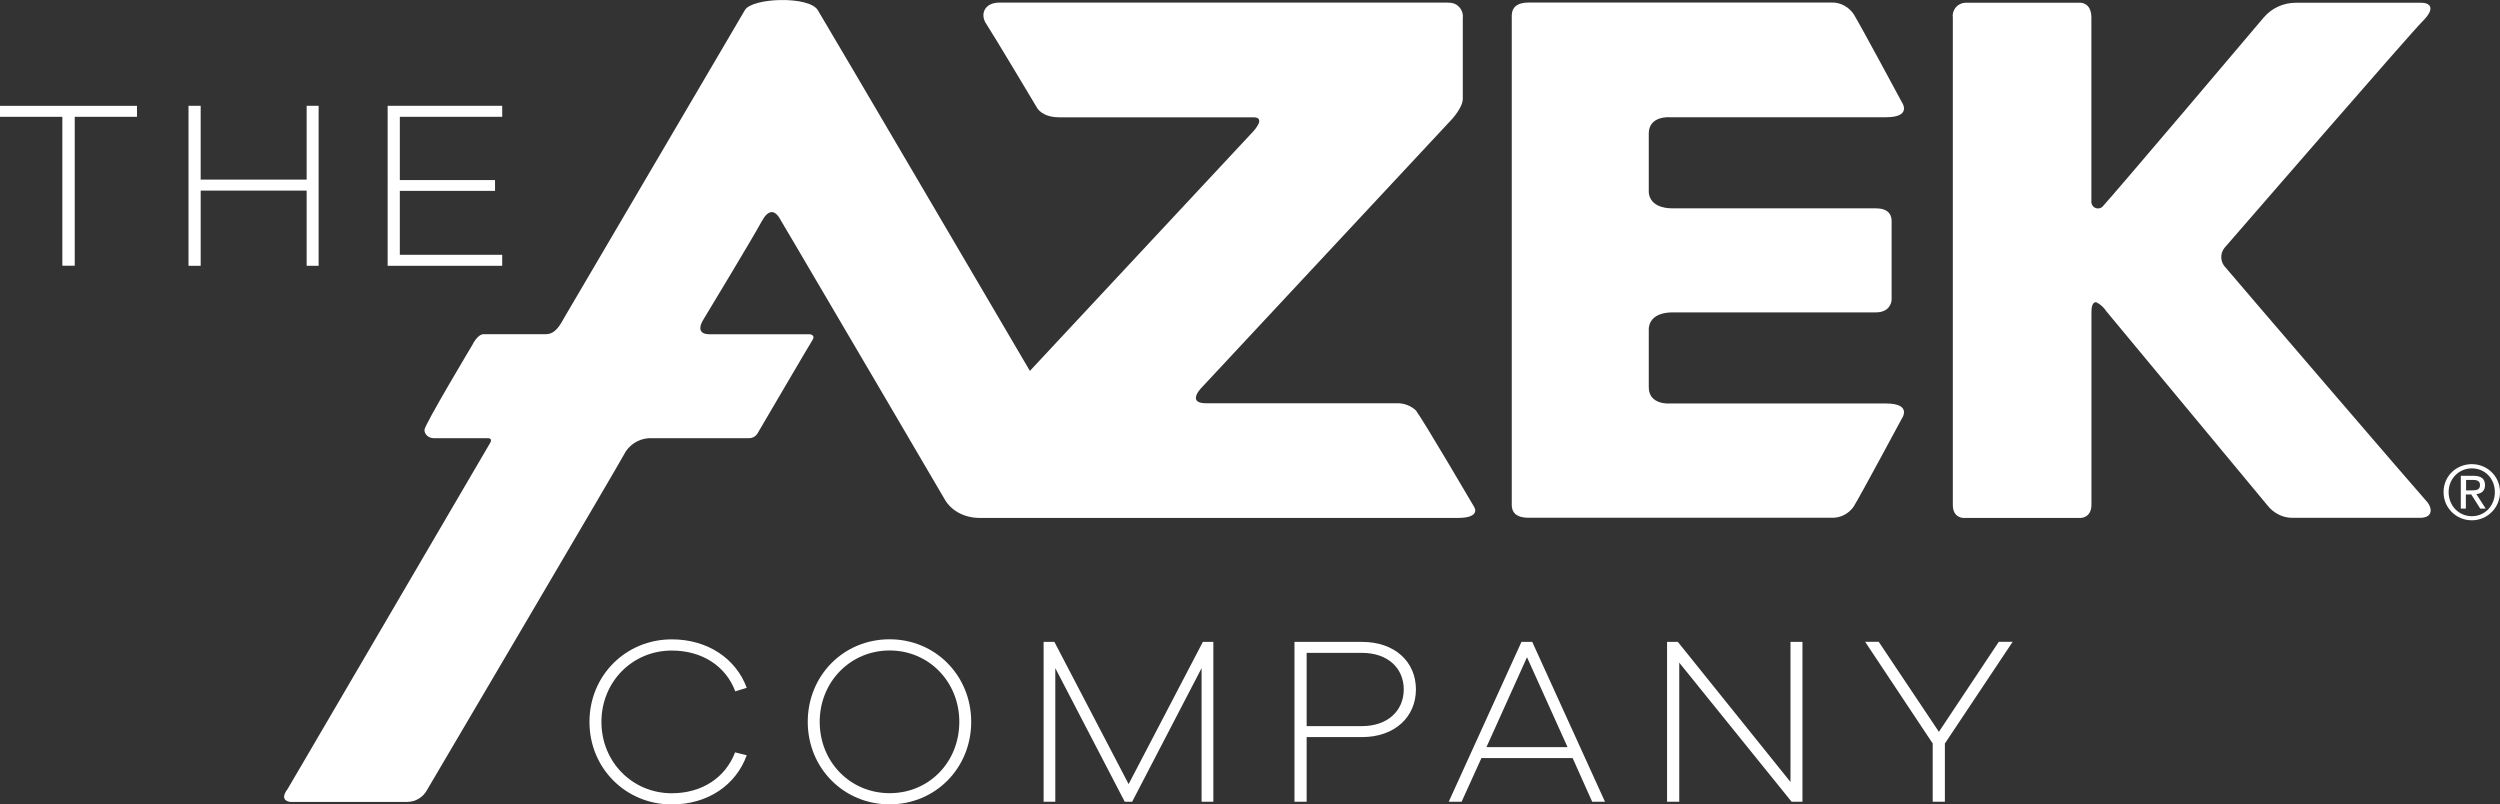 <?xml version="1.0" encoding="UTF-8"?><svg id="Layer_1" xmlns="http://www.w3.org/2000/svg" viewBox="0 0 355.28 114.31"><rect x="0" y="0" width="355.28" height="114.31" fill="#333333" stroke="none"/><defs><style>.cls-1{fill:#fff;}</style></defs><path class="cls-1" d="M201.31,58.42c-.76-.76-1.8-1.16-2.87-1.11h-27.04c-2.71,0-.79-2.06-.79-2.06l35.67-38.25s1.6-1.69,1.6-2.96V2.55c.07-.6-.15-1.21-.59-1.63-.44-.42-.91-.55-1.65-.55h-63.6c-2.18,0-2.77,1.69-1.9,2.99,1.03,1.56,7.26,12,7.26,12,0,0,.7,1.31,3.13,1.31h27.59c1.91,0-.06,2.05-.06,2.05l-31.7,33.99S117.36,3.29,116.21,1.43c-1.26-2.04-9.32-1.76-10.35,0-.22.38-1.15,1.96-2.54,4.33-5.6,9.53-18.66,31.75-23.05,39.24-.52.89-1.23,2.49-2.66,2.49h-8.85c-.92,0-1.61,1.49-1.61,1.49,0,0-6.83,11.4-6.83,12.11s.67,1.18,1.3,1.18h7.7c.75,0,.35.65.35.65l-25.94,44.33-2.86,4.88c-1.3,1.71.37,1.83.37,1.83h16.63c1.19,0,2.28-.67,2.83-1.72.18-.33,27.1-45.96,28.25-48.12.85-1.24,2.29-1.94,3.79-1.85h13.62c.53.03,1.03-.23,1.3-.69.25-.42,7.42-12.67,7.81-13.27.39-.6-.14-.81-.47-.81h-14.18c-2.27,0-.86-2.09-.86-2.09,0,0,7.16-11.83,8.25-13.89.96-1.79,1.92-1.83,2.78-.16.04.08.79,1.34,1.98,3.35,5.5,9.33,20.55,34.99,21.3,36.28.99,1.69,2.9,2.61,4.93,2.61,0,0,65.56,0,67.99,0s2.72-.85,2.3-1.57c-.13-.23-7.15-12.19-8.2-13.59"/><path class="cls-1" d="M214.84,71.42c0,.53-.2,2.16,2.41,2.16h43.03c1.27.05,2.46-.57,3.17-1.62,1.04-1.71,6.82-12.47,6.82-12.47,0,0,1.55-2.15-2.26-2.15h-30.77s-2.93.22-2.93-2.31v-8.21s-.2-2.43,3.43-2.43h28.86c1.84,0,2.23-1.3,2.22-1.86v-11.06c.01-.56-.12-1.86-2.22-1.86h-28.86c-3.63,0-3.43-2.43-3.43-2.43v-8.21c0-2.53,2.93-2.31,2.93-2.31h30.77c3.81,0,2.26-2.15,2.26-2.15,0,0-5.78-10.76-6.82-12.47-.7-1.05-1.9-1.73-3.17-1.68h-43.03c-2.61,0-2.41,1.69-2.41,2.23v68.81Z"/><path class="cls-1" d="M343.91,73.59c1.92,0,1.8-1.47.85-2.45-.52-.52-27.08-31.44-28.44-33.08-.79-.75-.87-1.98-.2-2.83,0,0,26.87-31,28.18-32.23,1.97-1.97.9-2.61-.21-2.61h-17.82c-1.76,0-3.44.76-4.58,2.11-.52.63-21.16,25-22.91,26.88-.29.26-.71.32-1.06.14-.35-.18-.55-.55-.51-.94V2.5c0-2.16-1.56-2.11-1.56-2.11h-16.35c-.53.02-1.03.26-1.37.67-.34.41-.49.94-.41,1.47v69.23c0,1.84,1.47,1.84,1.47,1.84h16.73s1.5,0,1.5-1.88v-27.38c0-.7.13-1.4.66-1.4.6.29,1.1.74,1.46,1.3l22.9,27.59c.85,1.08,2.14,1.76,3.52,1.76h18.15Z"/><path class="cls-1" d="M104.46,106.92l1.66.41c-1.53,4.24-5.53,6.99-10.65,6.99-6.55,0-11.7-5.15-11.7-11.73s5.15-11.73,11.7-11.73c5.12,0,9.12,2.75,10.65,6.88l-1.63.51c-1.32-3.56-4.68-5.8-9.02-5.8-5.6,0-10,4.44-10,10.14s4.41,10.14,10,10.14c4.31,0,7.63-2.24,8.99-5.8Z"/><path class="cls-1" d="M138.02,102.58c0,6.58-5.09,11.73-11.6,11.73s-11.63-5.15-11.63-11.73,5.09-11.73,11.63-11.73,11.6,5.19,11.6,11.73ZM136.33,102.58c0-5.7-4.34-10.14-9.9-10.14s-9.94,4.44-9.94,10.14,4.34,10.14,9.94,10.14,9.9-4.41,9.9-10.14Z"/><path class="cls-1" d="M172.42,113.94h-1.66v-18.99l-9.87,18.99h-1.05l-9.87-18.99v18.99h-1.66v-22.72h1.53l10.55,20.21,10.55-20.21h1.49v22.72Z"/><path class="cls-1" d="M193.56,91.22c4.65,0,7.66,2.82,7.66,6.75s-3.02,6.78-7.66,6.78h-7.87v9.19h-1.73v-22.72h9.6ZM193.56,103.19c3.63,0,5.93-2.17,5.93-5.22s-2.31-5.19-5.93-5.19h-7.87v10.41h7.87Z"/><path class="cls-1" d="M226.27,113.94l-2.78-6.21h-12.96l-2.82,6.21h-1.83l10.34-22.72h1.53l10.34,22.72h-1.83ZM217.01,93.39l-5.77,12.79h11.53l-5.77-12.79Z"/><path class="cls-1" d="M256.14,113.94h-1.53l-15.97-19.77v19.77h-1.73v-22.72h1.53l16.01,19.91v-19.91h1.7v22.72Z"/><path class="cls-1" d="M276.39,113.94h-1.73v-8.28l-9.6-14.45h1.93l8.55,12.79,8.51-12.79h1.97l-9.63,14.45v8.28Z"/><path class="cls-1" d="M10.62,16.6v21.16h-1.76v-21.16H0v-1.56h19.47v1.56h-8.85Z"/><path class="cls-1" d="M45.28,37.77h-1.7v-10.68h-15.06v10.68h-1.73V15.04h1.73v10.48h15.06v-10.48h1.7v22.72Z"/><path class="cls-1" d="M56.82,25.59h13.53v1.53h-13.53v9.09h14.55v1.56h-16.28V15.04h16.28v1.56h-14.55v8.99Z"/><path class="cls-1" d="M351.28,65.96c2.18,0,4,1.72,4,3.97s-1.82,4.01-4,4.01-4.02-1.72-4.02-4.01,1.83-3.97,4.02-3.97ZM351.28,73.36c1.84,0,3.27-1.47,3.27-3.42s-1.43-3.38-3.27-3.38-3.3,1.47-3.3,3.38,1.43,3.42,3.3,3.42ZM349.72,67.62h1.8c1.11,0,1.63.44,1.63,1.33,0,.84-.53,1.19-1.23,1.27l1.33,2.06h-.78l-1.27-2.01h-.77v2.01h-.72v-4.66ZM350.45,69.69h.76c.64,0,1.23-.03,1.23-.77,0-.62-.53-.72-1.02-.72h-.96v1.48Z"/></svg>